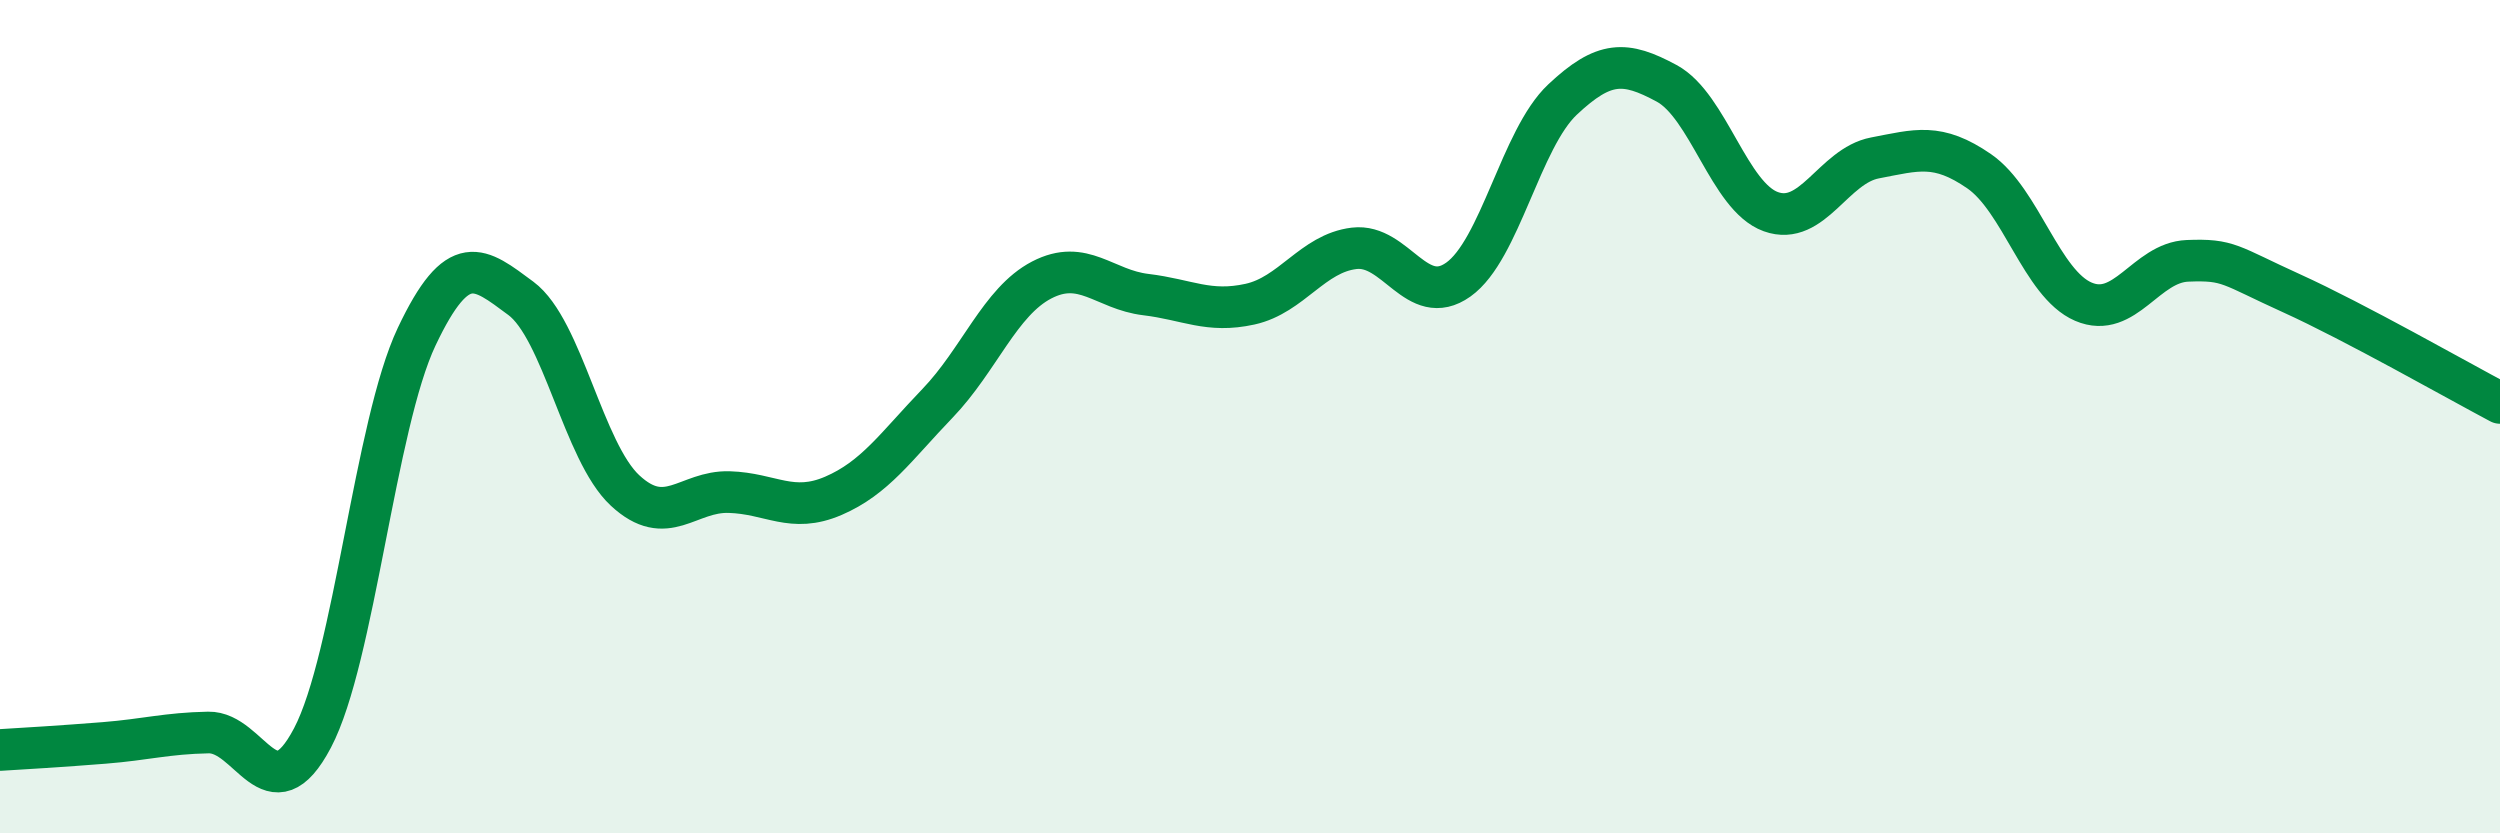 
    <svg width="60" height="20" viewBox="0 0 60 20" xmlns="http://www.w3.org/2000/svg">
      <path
        d="M 0,18 C 0.5,17.97 1.5,17.91 2.5,17.83 C 3.5,17.75 4,17.6 5,17.58 C 6,17.56 6.5,19.61 7.5,17.71 C 8.5,15.81 9,10.19 10,8.08 C 11,5.97 11.5,6.42 12.5,7.16 C 13.5,7.9 14,10.84 15,11.77 C 16,12.7 16.5,11.78 17.5,11.81 C 18.5,11.84 19,12.33 20,11.9 C 21,11.47 21.5,10.72 22.5,9.68 C 23.5,8.64 24,7.24 25,6.72 C 26,6.2 26.5,6.95 27.5,7.07 C 28.5,7.19 29,7.52 30,7.3 C 31,7.08 31.5,6.08 32.5,5.96 C 33.5,5.84 34,7.42 35,6.71 C 36,6 36.5,3.33 37.5,2.39 C 38.5,1.45 39,1.46 40,2 C 41,2.54 41.5,4.72 42.5,5.08 C 43.5,5.44 44,3.98 45,3.79 C 46,3.6 46.5,3.42 47.5,4.11 C 48.5,4.8 49,6.81 50,7.24 C 51,7.67 51.5,6.3 52.5,6.26 C 53.5,6.22 53.5,6.36 55,7.04 C 56.5,7.72 59,9.14 60,9.67L60 20L0 20Z"
        fill="#008740"
        opacity="0.1"
        stroke-linecap="round"
        stroke-linejoin="round"
      />
      <path
        d="M 0,18 C 0.5,17.97 1.5,17.91 2.5,17.83 C 3.5,17.75 4,17.6 5,17.58 C 6,17.56 6.5,19.61 7.5,17.71 C 8.5,15.81 9,10.19 10,8.08 C 11,5.97 11.5,6.42 12.5,7.16 C 13.5,7.9 14,10.84 15,11.77 C 16,12.7 16.5,11.78 17.5,11.81 C 18.5,11.84 19,12.33 20,11.9 C 21,11.47 21.5,10.72 22.5,9.68 C 23.5,8.64 24,7.24 25,6.72 C 26,6.2 26.5,6.95 27.5,7.07 C 28.5,7.19 29,7.52 30,7.3 C 31,7.08 31.5,6.08 32.5,5.96 C 33.5,5.84 34,7.42 35,6.71 C 36,6 36.5,3.33 37.5,2.39 C 38.5,1.45 39,1.46 40,2 C 41,2.54 41.5,4.72 42.5,5.08 C 43.5,5.44 44,3.98 45,3.79 C 46,3.6 46.5,3.42 47.5,4.11 C 48.5,4.8 49,6.81 50,7.24 C 51,7.67 51.5,6.3 52.5,6.26 C 53.5,6.22 53.5,6.36 55,7.04 C 56.5,7.72 59,9.14 60,9.67"
        stroke="#008740"
        stroke-width="1"
        fill="none"
        stroke-linecap="round"
        stroke-linejoin="round"
      />
    </svg>
  